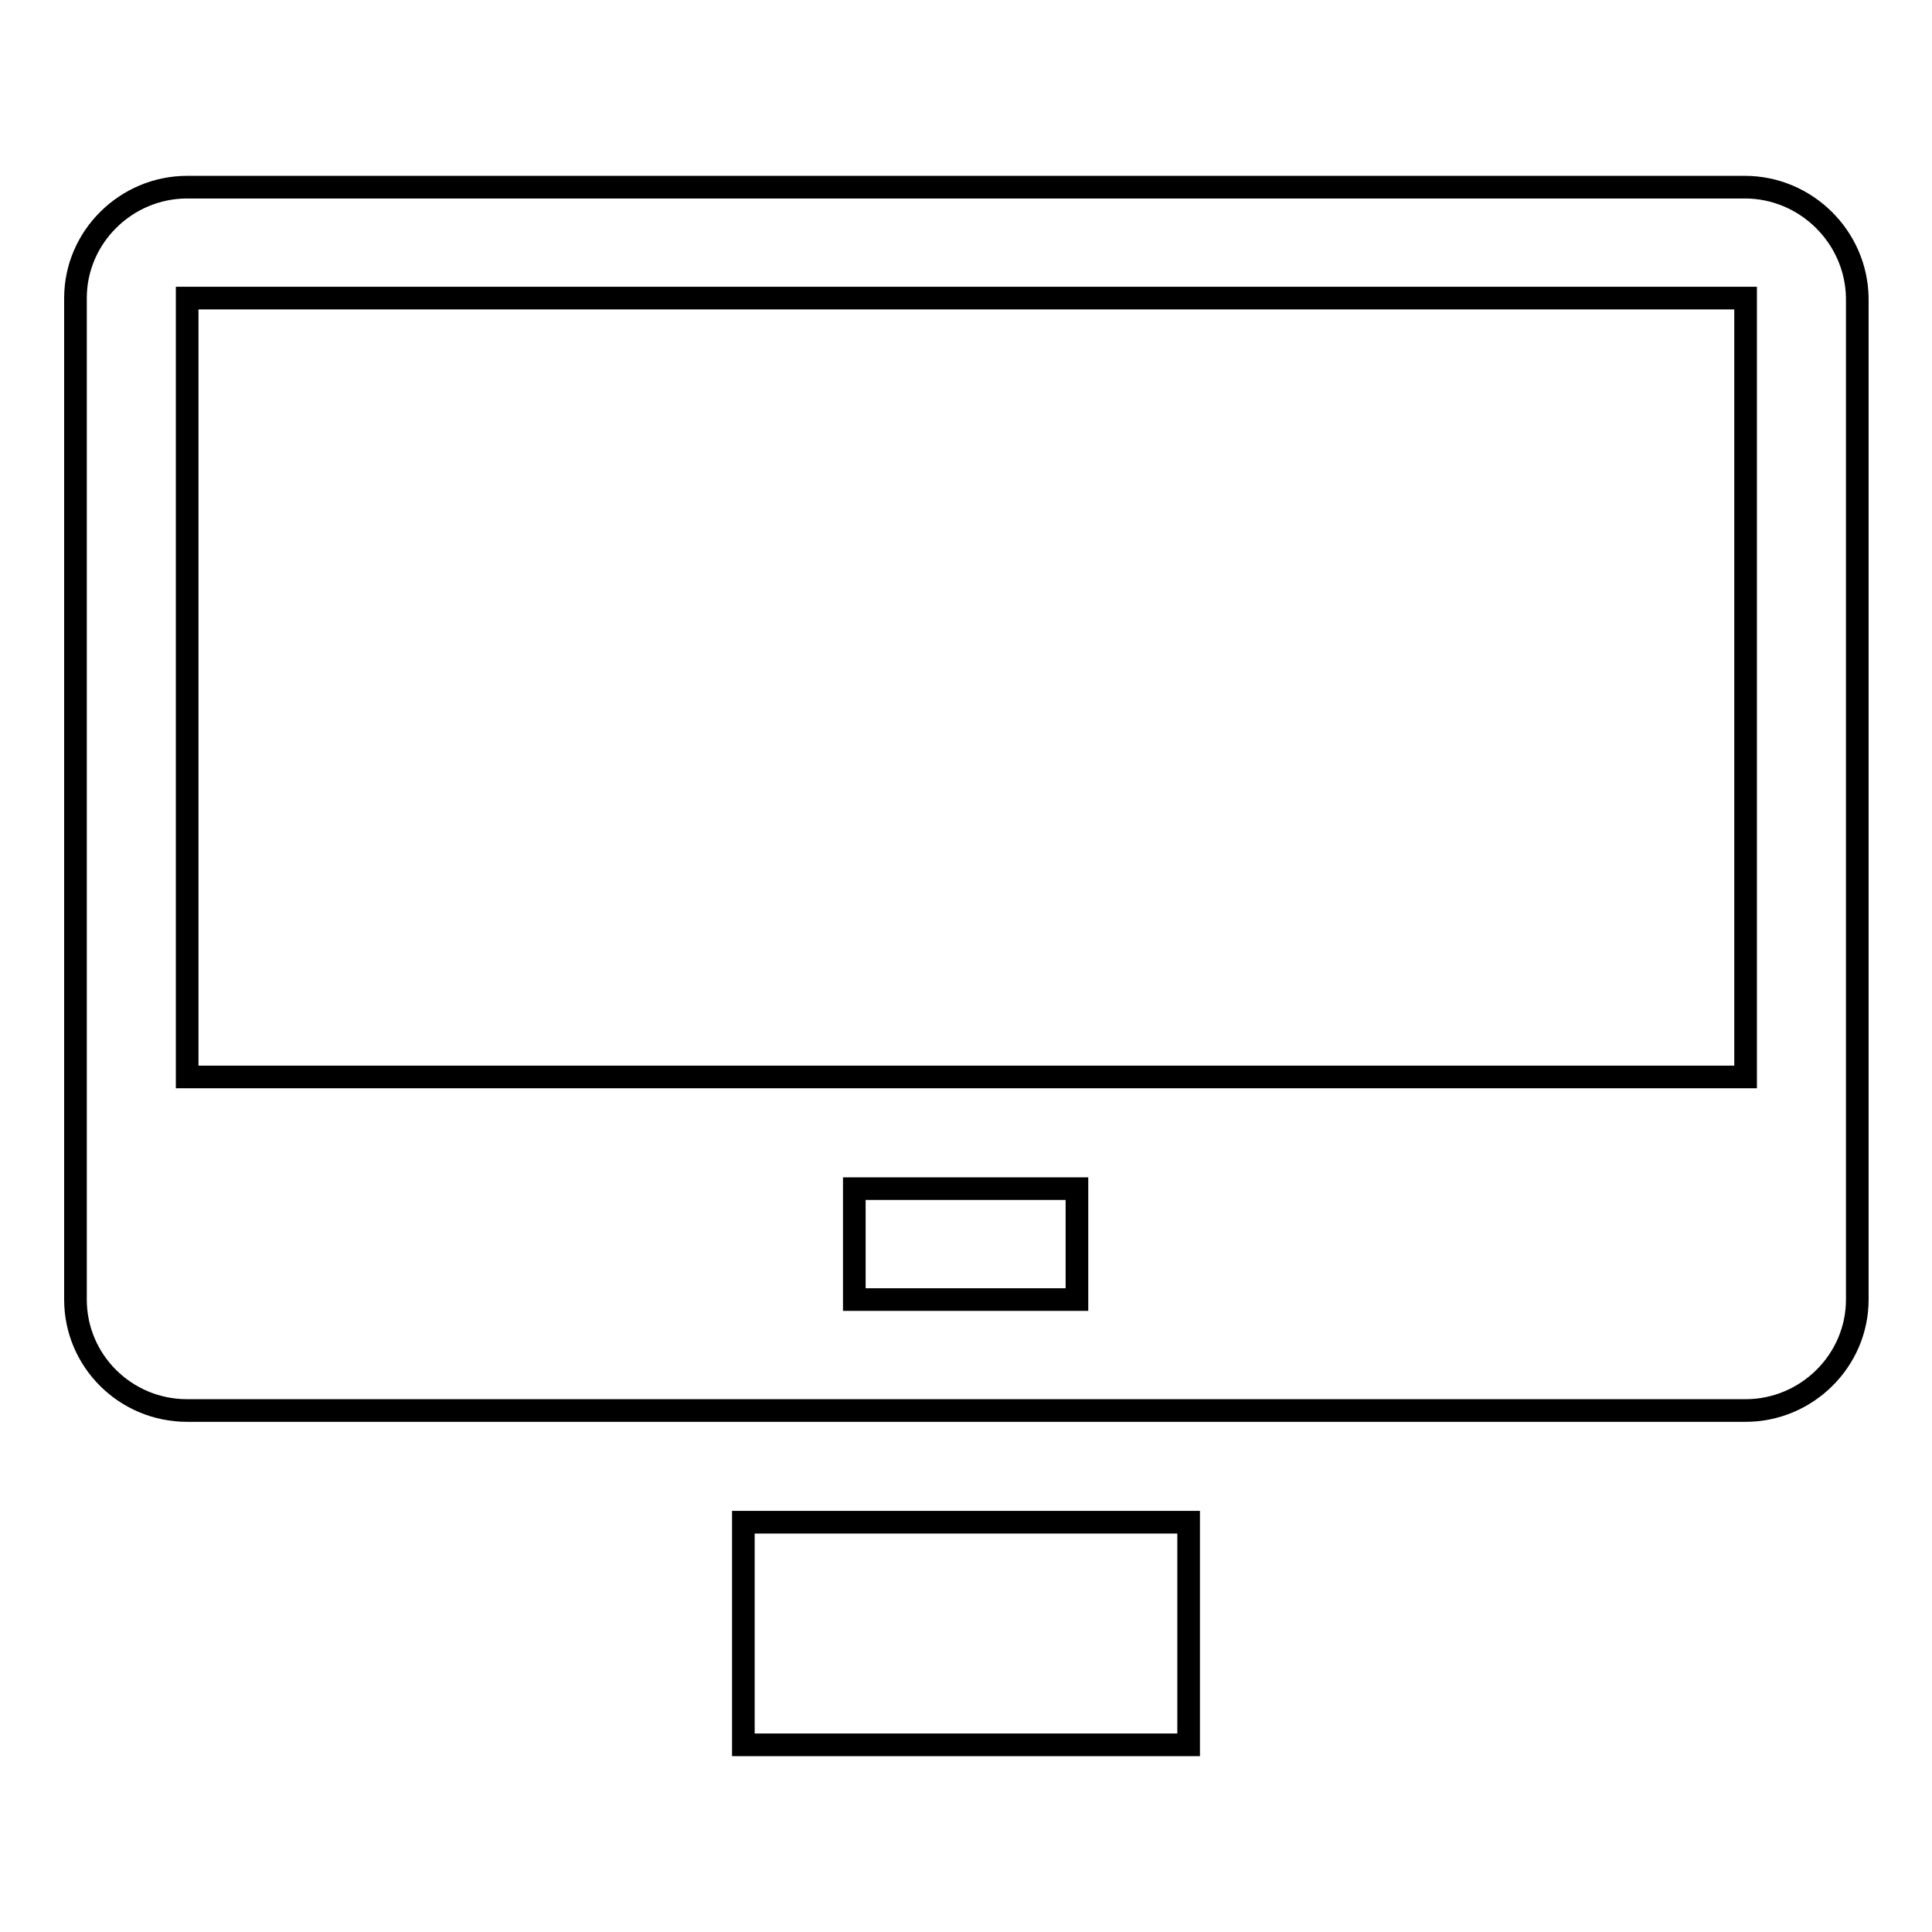 <?xml version="1.0" encoding="utf-8"?>
<!-- Svg Vector Icons : http://www.onlinewebfonts.com/icon -->
<!DOCTYPE svg PUBLIC "-//W3C//DTD SVG 1.1//EN" "http://www.w3.org/Graphics/SVG/1.1/DTD/svg11.dtd">
<svg version="1.1" xmlns="http://www.w3.org/2000/svg" xmlns:xlink="http://www.w3.org/1999/xlink" x="0px" y="0px" viewBox="0 0 256 256" enable-background="new 0 0 256 256" xml:space="preserve">
<g><g><path stroke-width="3" fill-opacity="0" stroke="#000000"  d="M98.5,231.2h59v-29.5h-59V231.2z M231.2,24.8H24.8c-8.1,0-14.8,6.6-14.8,14.7v132.7c0,8.1,6.6,14.7,14.8,14.7h206.5c8.1,0,14.8-6.6,14.8-14.7V39.5C246,31.4,239.3,24.8,231.2,24.8z M142.7,172.2h-29.5v-14.7h29.5V172.2z M231.2,142.7H24.8V39.5h206.5V142.7L231.2,142.7z"/></g></g>
</svg>